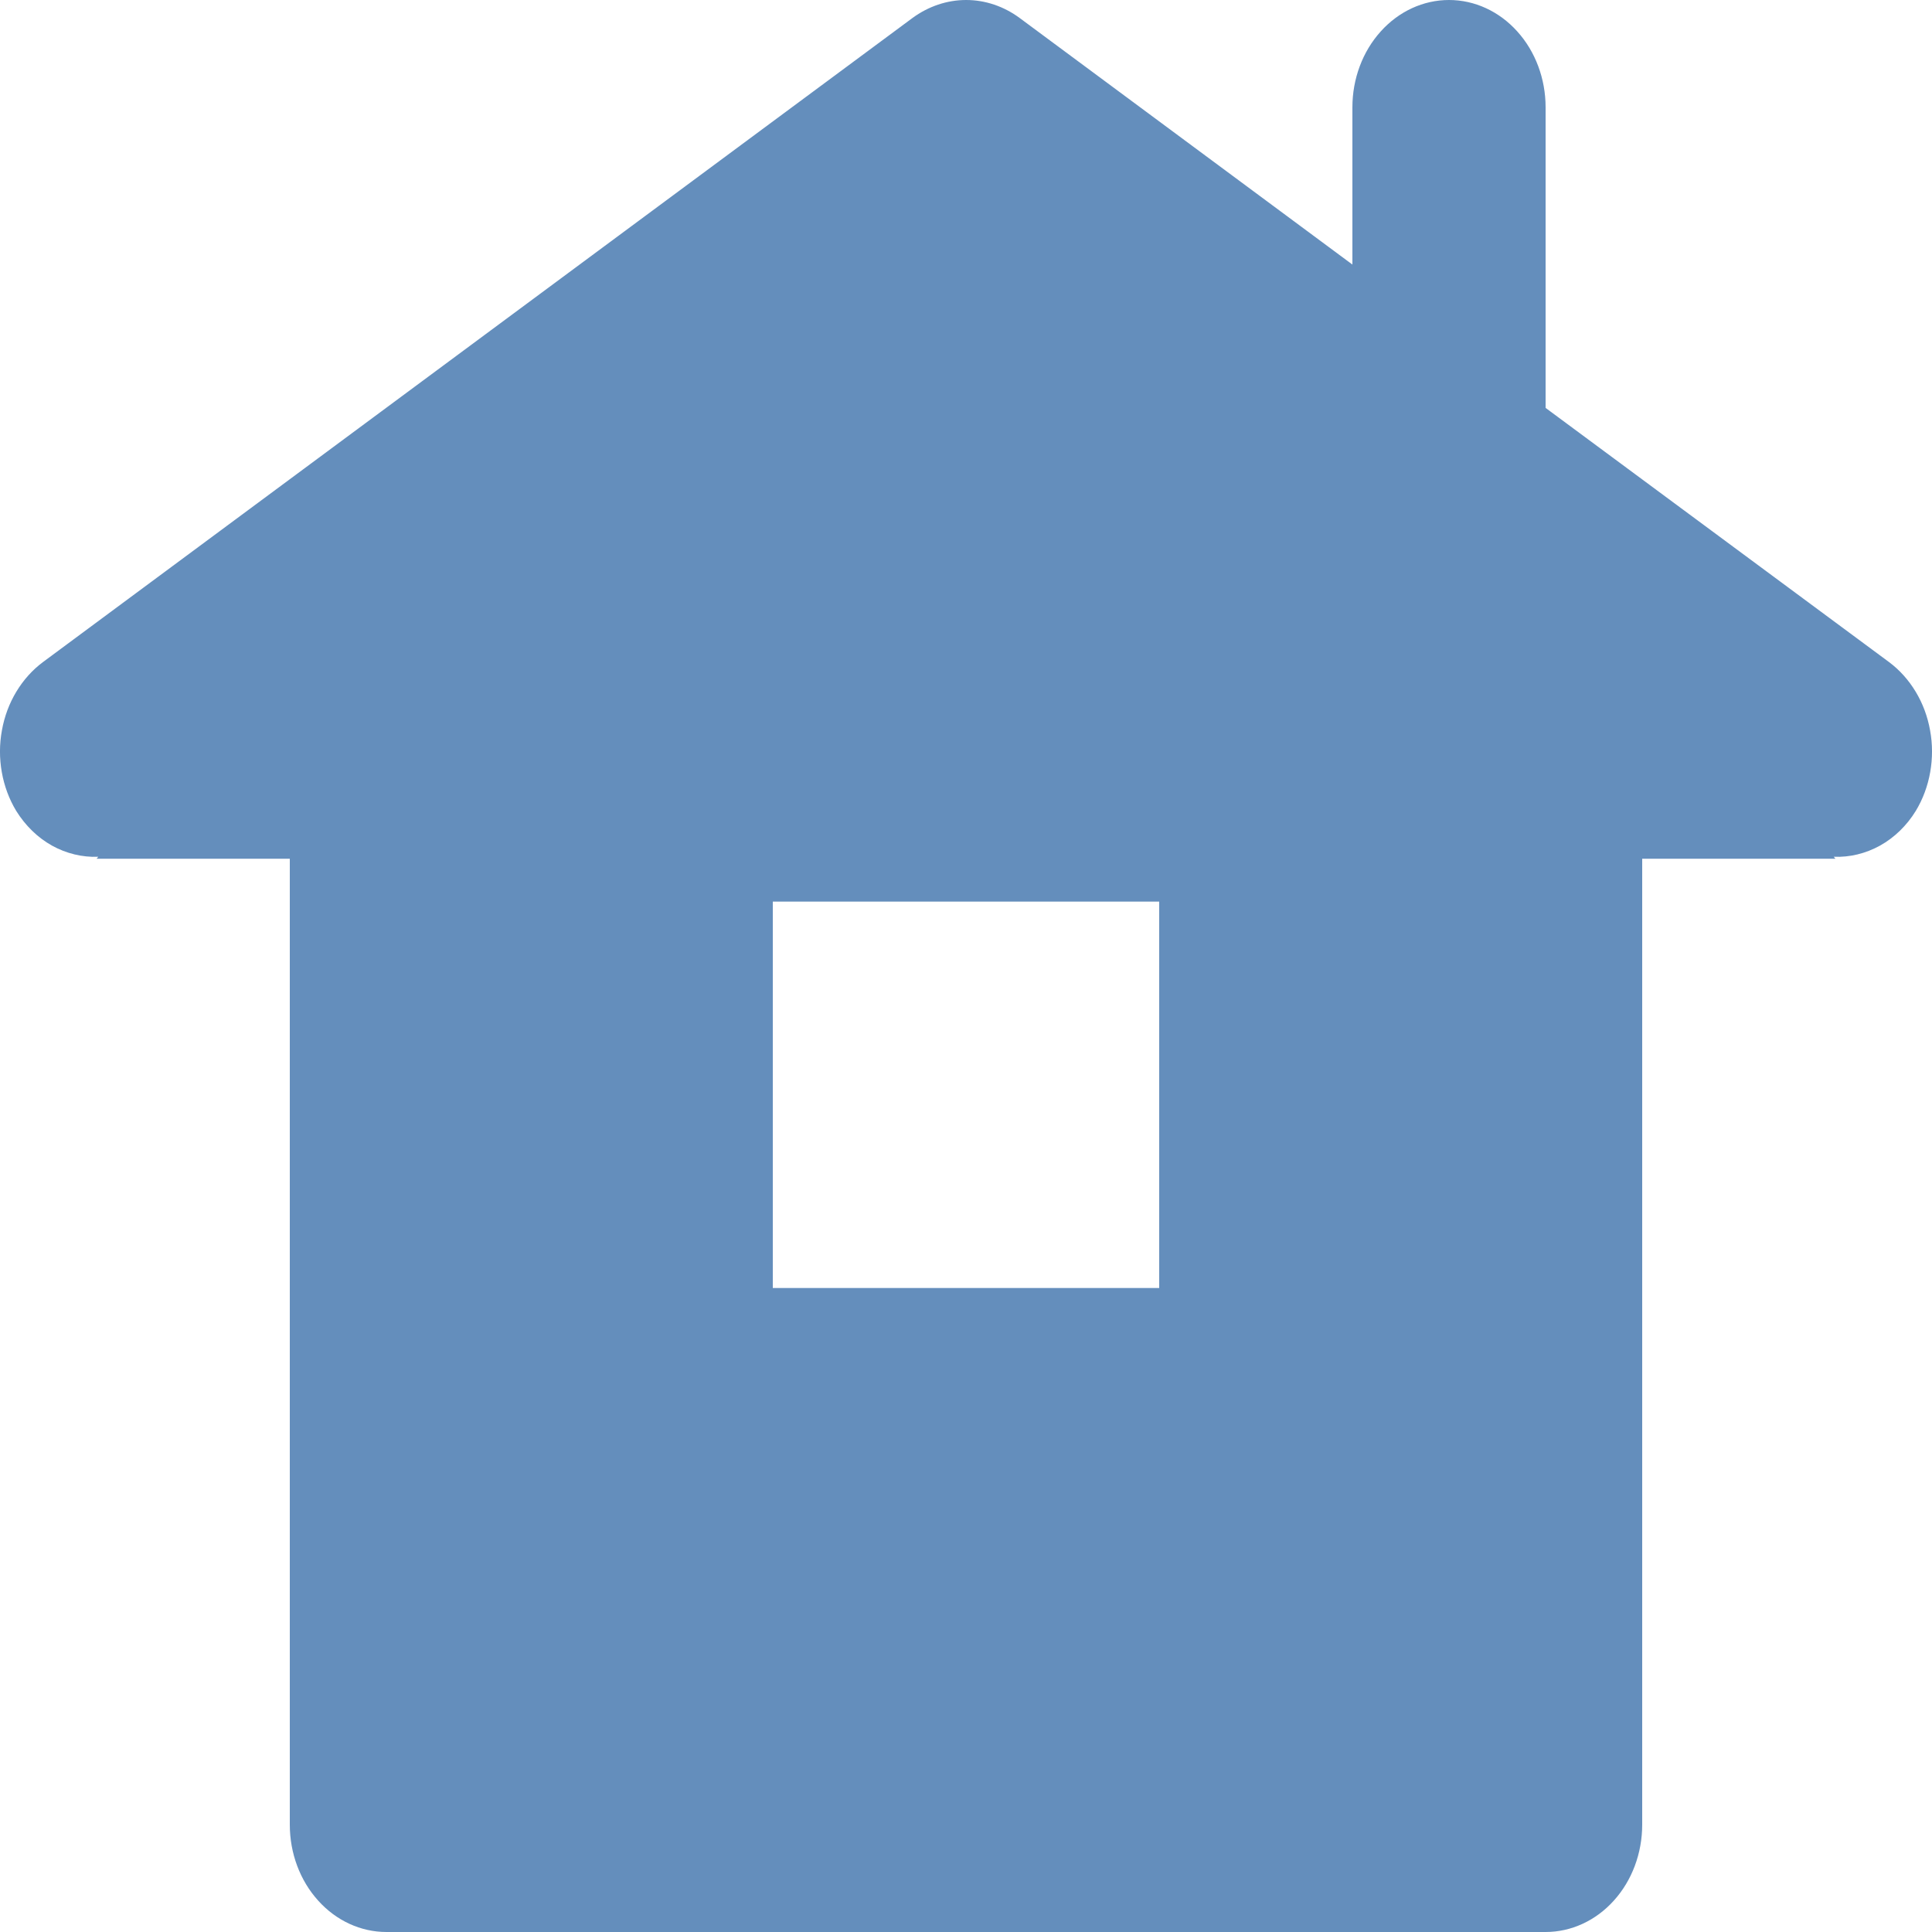 <svg width="15" height="15" viewBox="0 0 15 15" fill="none" xmlns="http://www.w3.org/2000/svg">
<path id="Subtract" fill-rule="evenodd" clip-rule="evenodd" d="M14.25 6.667L14.237 6.652C14.361 6.657 14.485 6.627 14.597 6.565C14.708 6.503 14.804 6.41 14.874 6.296C14.929 6.205 14.967 6.103 14.986 5.995C15.005 5.888 15.005 5.777 14.985 5.67C14.966 5.563 14.928 5.461 14.873 5.37C14.818 5.279 14.748 5.201 14.666 5.14L12 3.167V0.833C12 0.612 11.921 0.4 11.78 0.244C11.64 0.088 11.449 0 11.25 0C11.051 0 10.86 0.088 10.72 0.244C10.579 0.4 10.5 0.612 10.5 0.833V2.054L7.917 0.14C7.794 0.049 7.649 0 7.501 0C7.353 0 7.208 0.049 7.084 0.14L0.334 5.14C0.252 5.201 0.182 5.279 0.127 5.37C0.072 5.461 0.034 5.563 0.015 5.67C-0.005 5.777 -0.005 5.888 0.014 5.995C0.033 6.103 0.071 6.205 0.126 6.296C0.197 6.41 0.292 6.503 0.403 6.565C0.515 6.627 0.639 6.657 0.763 6.652L0.75 6.667H2.25V14.167C2.25 14.388 2.329 14.6 2.47 14.756C2.61 14.912 2.801 15 3 15H12C12.199 15 12.39 14.912 12.53 14.756C12.671 14.6 12.75 14.388 12.75 14.167V6.667H14.25ZM9 7H6V10H9V7Z" fill="#648EBC"/>
</svg>
